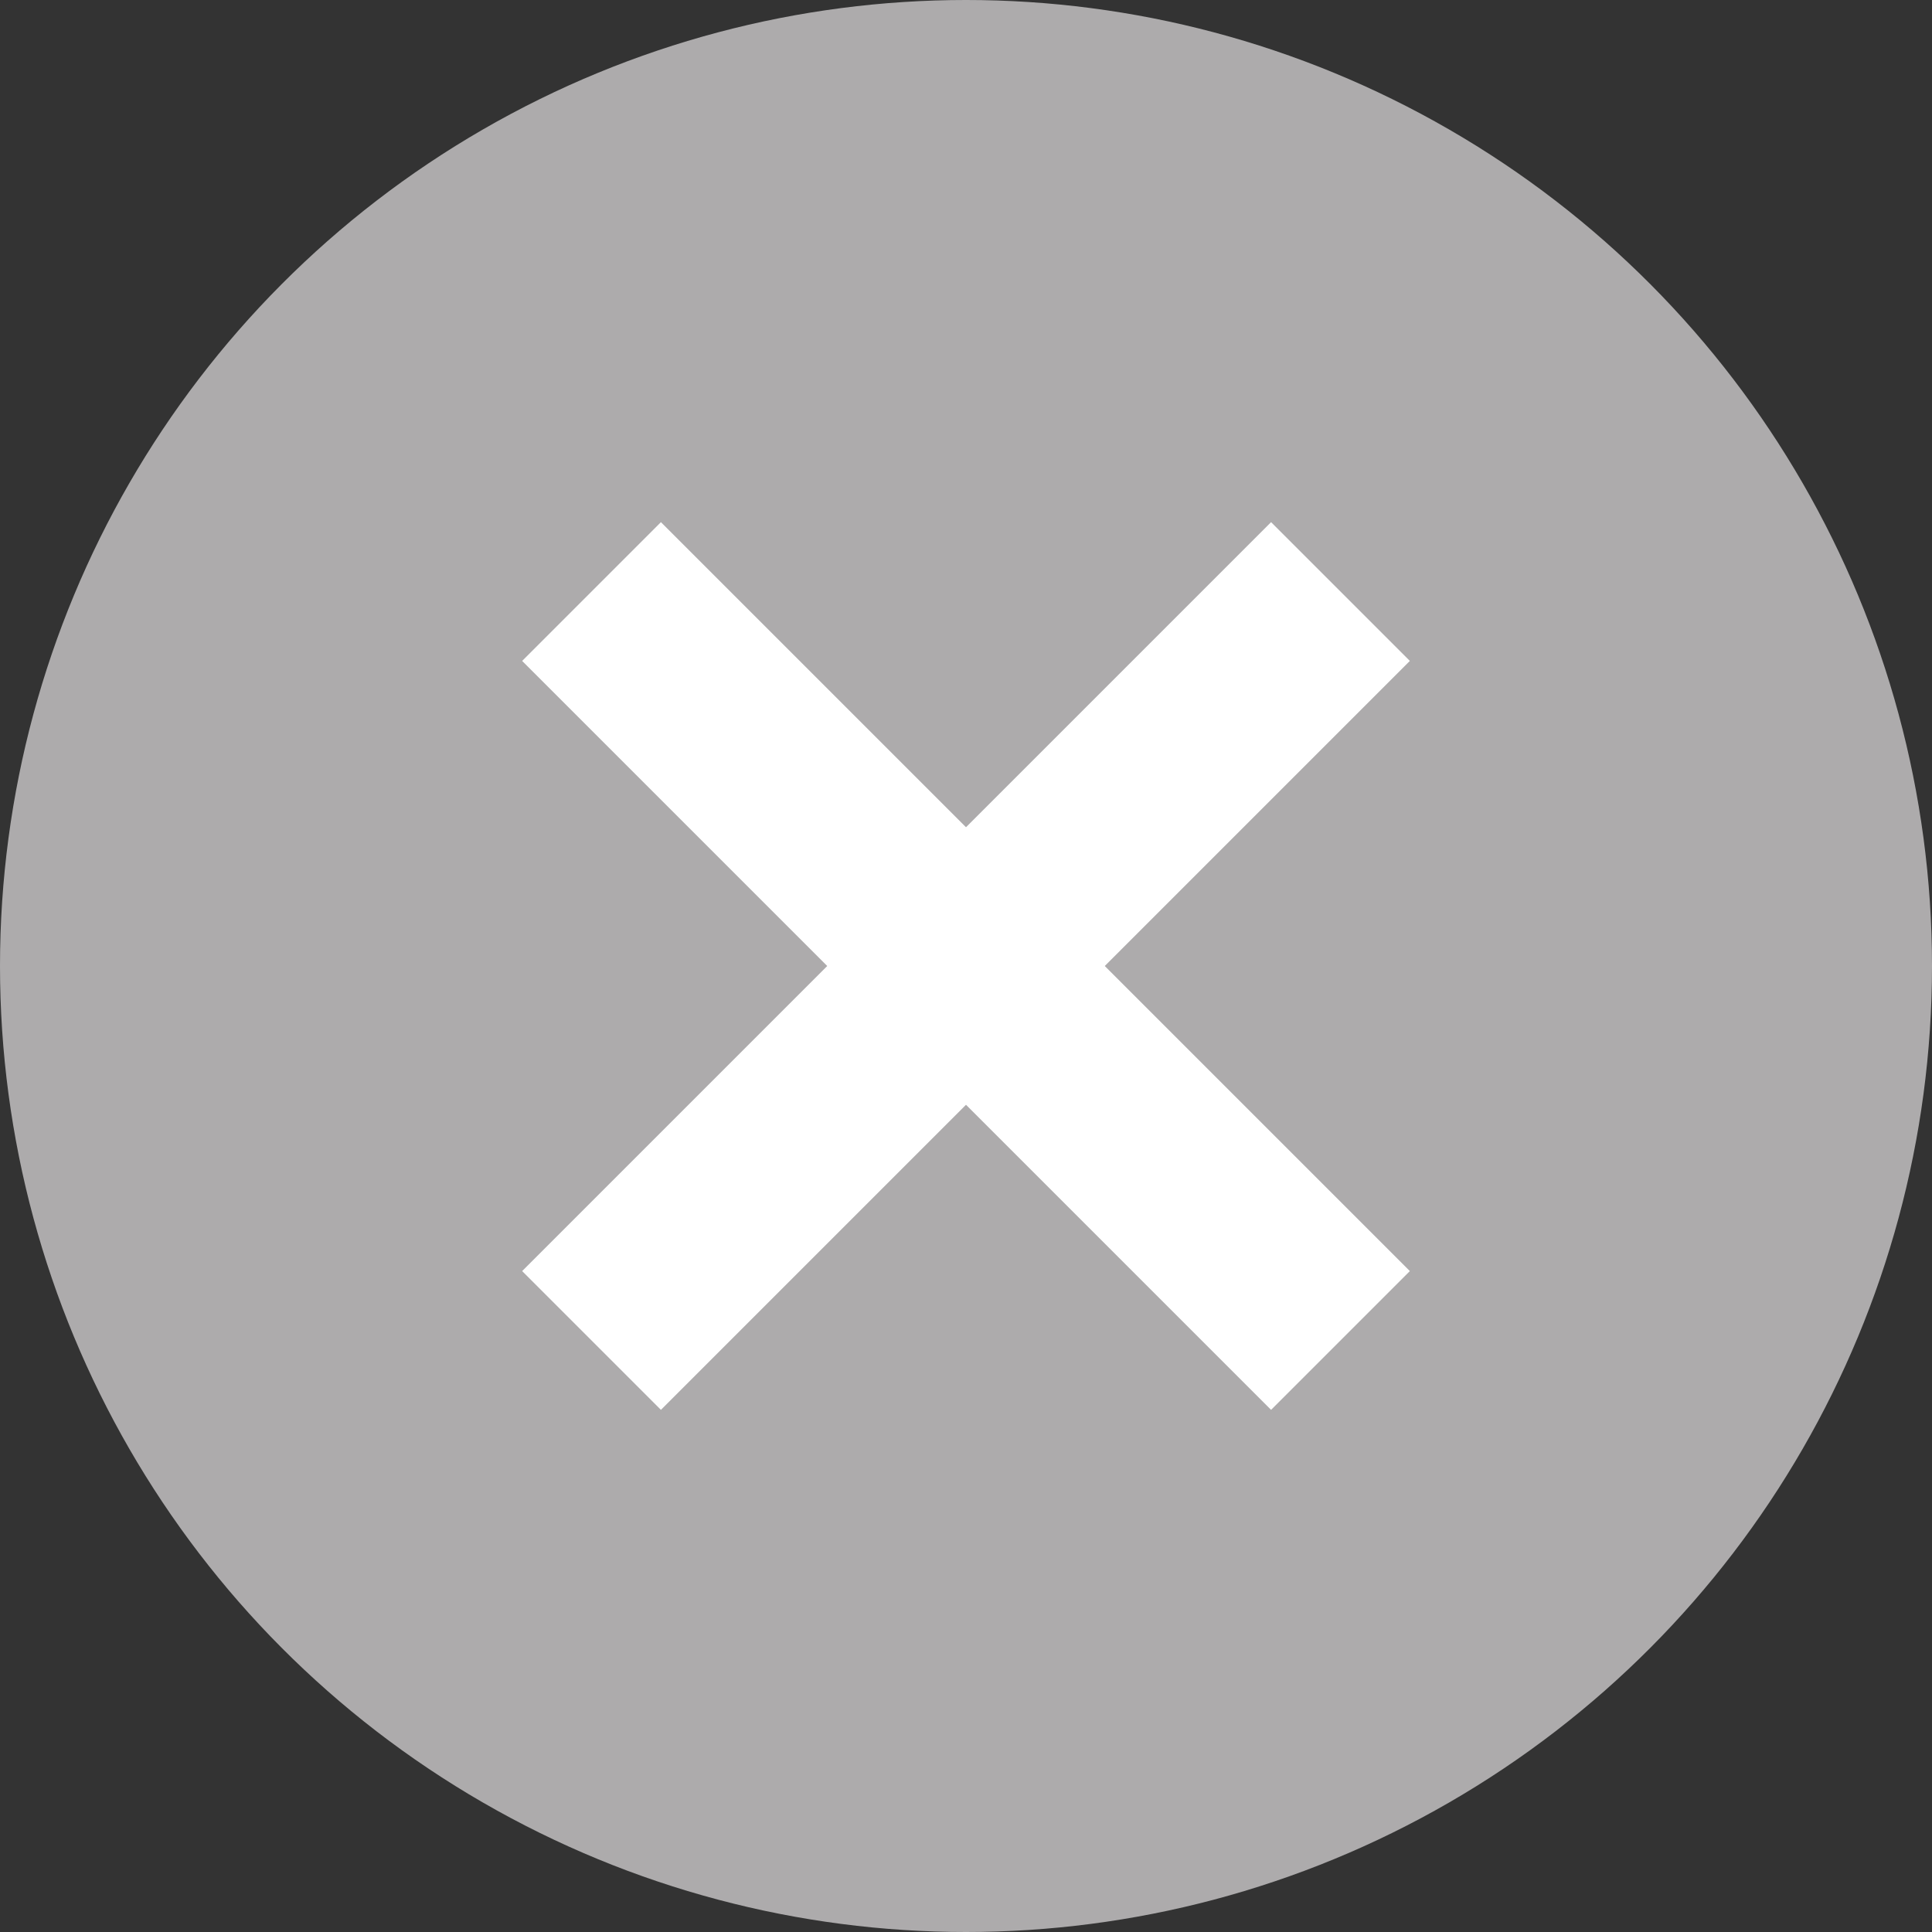 <svg xmlns="http://www.w3.org/2000/svg" viewBox="0 0 49.22 49.22"><rect x="0" y="0" width="49.22" height="49.22" fill="#333333" stroke="none"/><defs><style>.cls-1{fill:#adabac;}.cls-2{fill:none;stroke:#fff;stroke-miterlimit:10;stroke-width:5px;}</style></defs><g id="Lag_2" data-name="Lag 2"><g id="Layer_1" data-name="Layer 1"><circle class="cls-1" cx="24.61" cy="24.61" r="24.61"/><line class="cls-2" x1="34.15" y1="15.07" x2="15.07" y2="34.15"/><line class="cls-2" x1="34.15" y1="34.15" x2="15.07" y2="15.07"/></g></g></svg>